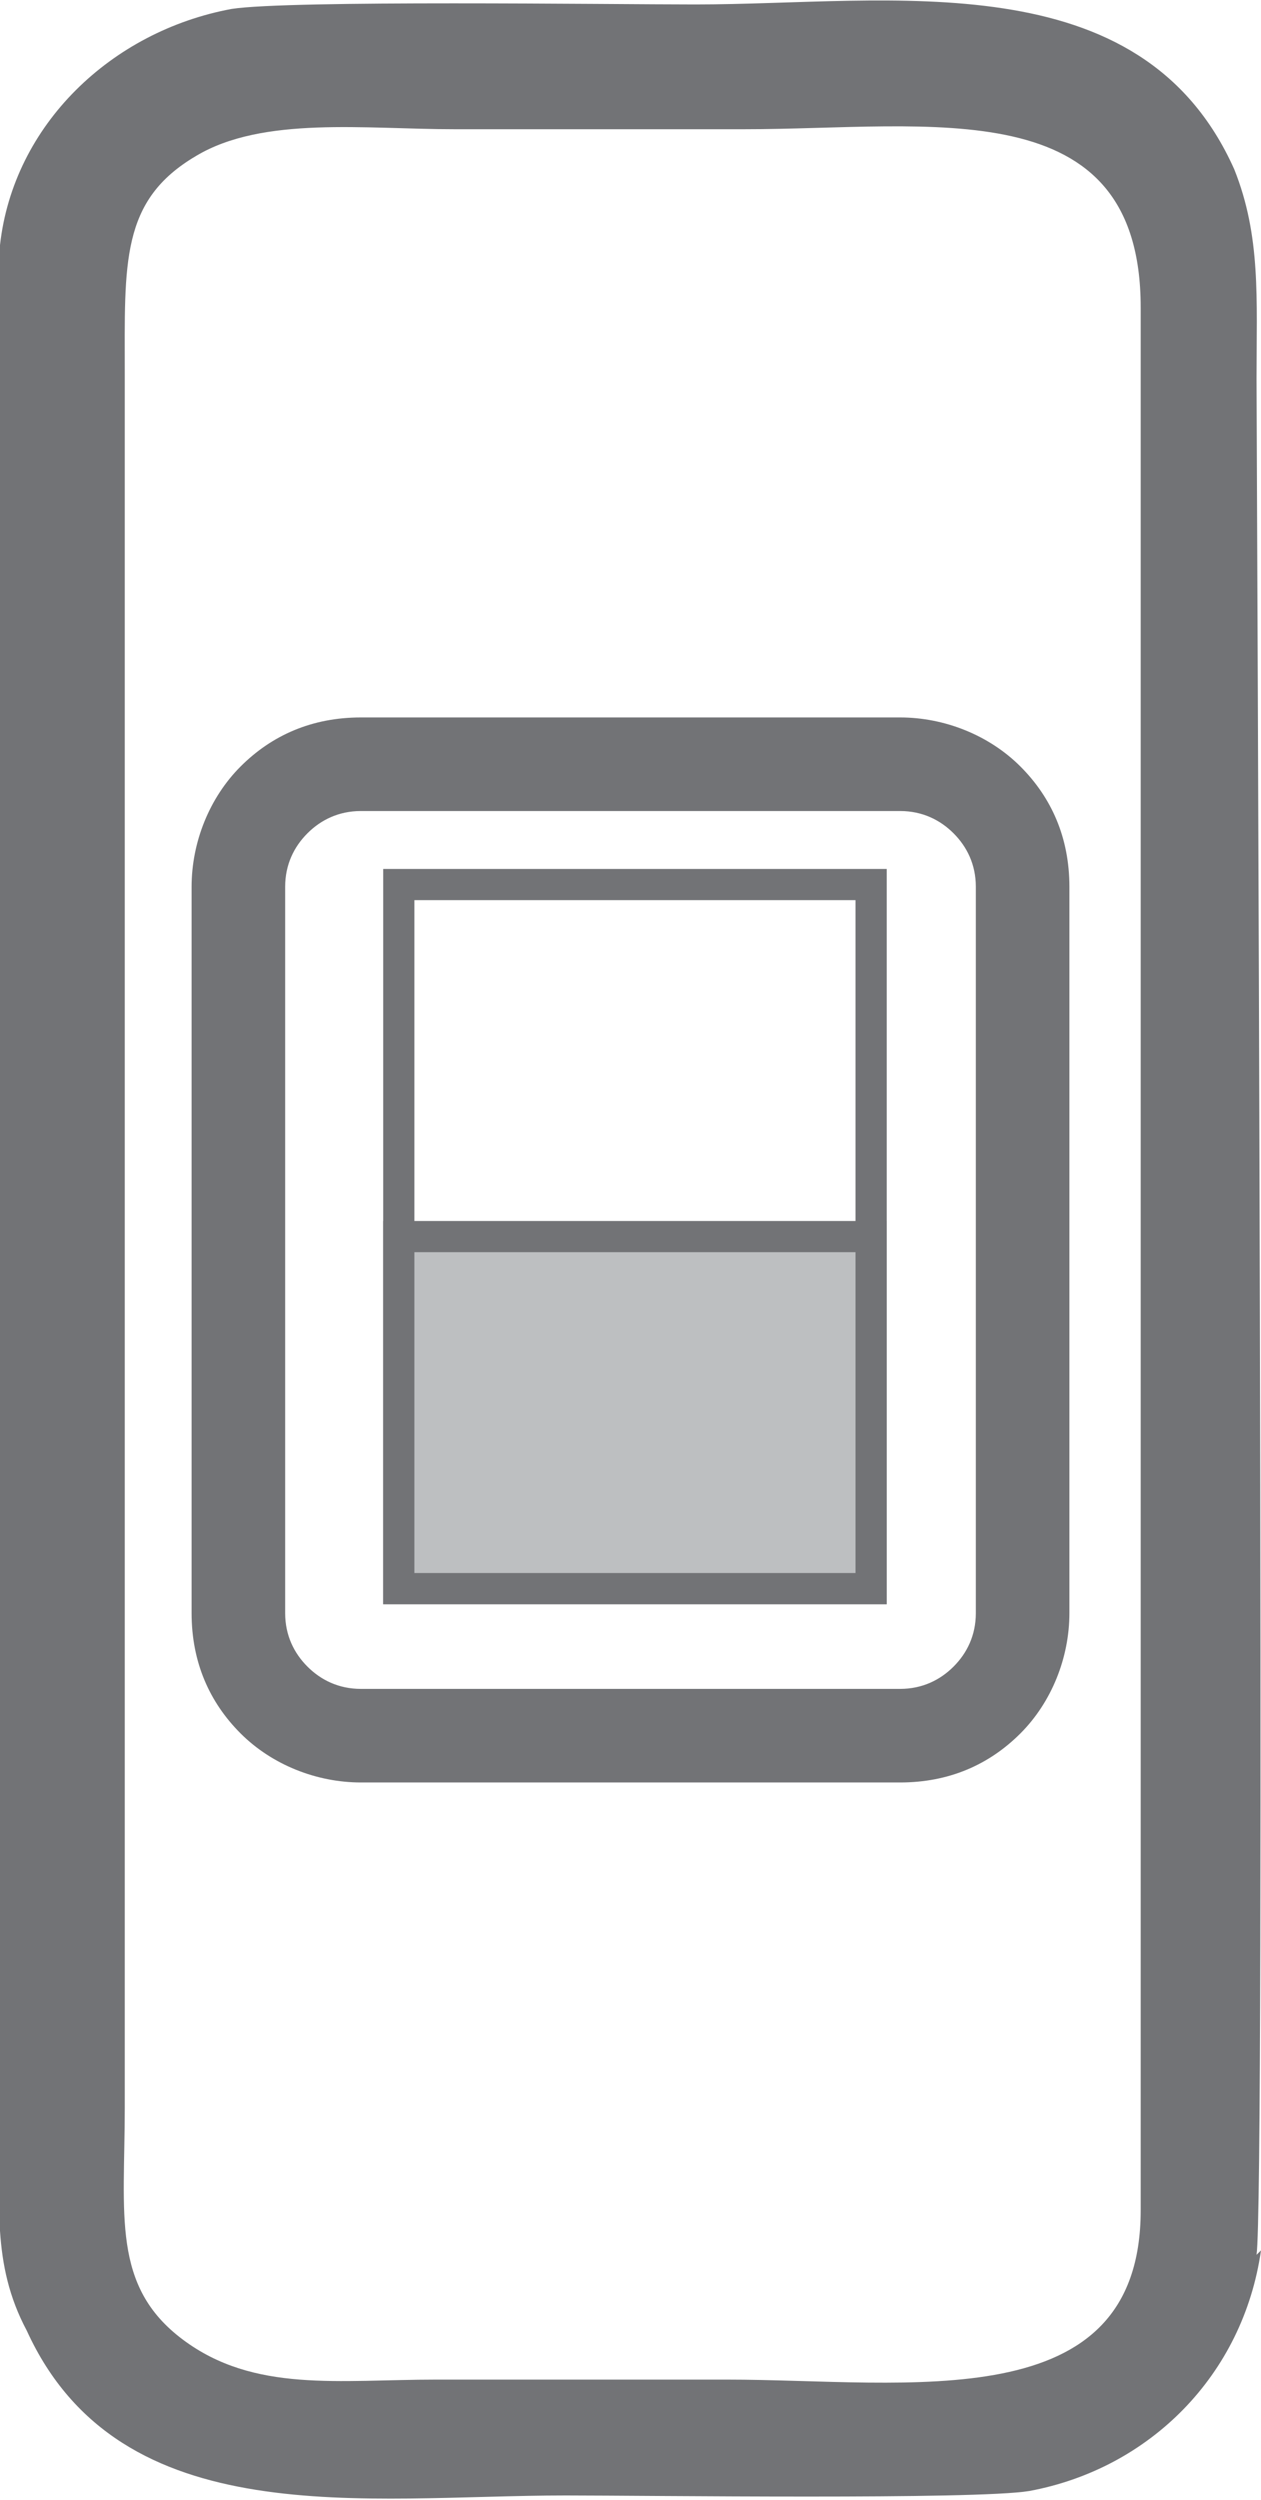 <?xml version="1.0" encoding="UTF-8"?>
<!DOCTYPE svg PUBLIC "-//W3C//DTD SVG 1.1//EN" "http://www.w3.org/Graphics/SVG/1.1/DTD/svg11.dtd">
<!-- Creator: CorelDRAW -->
<svg xmlns="http://www.w3.org/2000/svg" xml:space="preserve" width="100%" height="100%" version="1.1" style="shape-rendering:geometricPrecision; text-rendering:geometricPrecision; image-rendering:optimizeQuality; fill-rule:evenodd; clip-rule:evenodd"
viewBox="0 0 0.283 0.561"
 xmlns:xlink="http://www.w3.org/1999/xlink"
 xmlns:xodm="http://www.corel.com/coreldraw/odm/2003">
 <defs>
  <style type="text/css">
   <![CDATA[
    .fil2 {fill:#BDBFC1}
    .fil0 {fill:#727376}
    .fil1 {fill:#727376;fill-rule:nonzero}
   ]]>
  </style>
 </defs>
 <g id="Layer_x0020_1">
  <path class="fil0" d="M0.256 0.496c-0,0.047 -0.052,0.038 -0.093,0.038 -0.022,0 -0.043,0 -0.065,0 -0.022,0 -0.041,0.003 -0.057,-0.009 -0.016,-0.012 -0.013,-0.028 -0.013,-0.052l0 -0.389c0,-0.025 -0.001,-0.039 0.016,-0.049 0.015,-0.009 0.038,-0.006 0.058,-0.006 0.022,0 0.043,0 0.065,0 0.042,0 0.089,-0.009 0.089,0.04l0 0.428zm0.026 0.01c0.002,-0.013 0,-0.409 0,-0.421 0,-0.018 0.001,-0.032 -0.005,-0.047 -0.021,-0.047 -0.077,-0.037 -0.121,-0.037 -0.019,0 -0.091,-0.001 -0.104,0.001 -0.027,0.005 -0.049,0.026 -0.052,0.053 -0.002,0.014 -0,0.408 -0,0.421 0,0.018 -0.002,0.032 0.006,0.047 0.021,0.046 0.076,0.037 0.121,0.037 0.018,0 0.092,0.001 0.104,-0.001 0.027,-0.005 0.048,-0.026 0.052,-0.054z"/>
  <path class="fil1" d="M0.081 0.161l0.121 0c0.01,0 0.02,0.004 0.027,0.011l0 0c0.007,0.007 0.011,0.016 0.011,0.027l0 0.163c0,0.01 -0.004,0.02 -0.011,0.027l-0 0c-0.007,0.007 -0.016,0.011 -0.027,0.011l-0.121 0c-0.01,0 -0.02,-0.004 -0.027,-0.011l-0 -0c-0.007,-0.007 -0.011,-0.016 -0.011,-0.027l0 -0.163c0,-0.01 0.004,-0.02 0.011,-0.027l0 -0c0.007,-0.007 0.016,-0.011 0.027,-0.011zm0.121 0.021l-0.121 0c-0.005,0 -0.009,0.002 -0.012,0.005l-0 0c-0.003,0.003 -0.005,0.007 -0.005,0.012l0 0.163c0,0.005 0.002,0.009 0.005,0.012l0 0c0.003,0.003 0.007,0.005 0.012,0.005l0.121 0c0.005,0 0.009,-0.002 0.012,-0.005l0 -0c0.003,-0.003 0.005,-0.007 0.005,-0.012l0 -0.163c0,-0.005 -0.002,-0.009 -0.005,-0.012l-0 -0c-0.003,-0.003 -0.007,-0.005 -0.012,-0.005z"/>
  <path class="fil1" d="M0.09 0.195l0.109 0 0 0.165 -0.113 0 0 -0.165 0.003 0zm0.102 0.007l-0.099 0 0 0.151 0.099 0 0 -0.151z"/>
  <rect class="fil2" x="0.09" y="0.278" width="0.106" height="0.079"/>
  <path class="fil1" d="M0.09 0.274l0.109 0 0 0.086 -0.113 0 0 -0.086 0.003 0zm0.102 0.007l-0.099 0 0 0.072 0.099 0 0 -0.072z"/>
 </g>
</svg>
